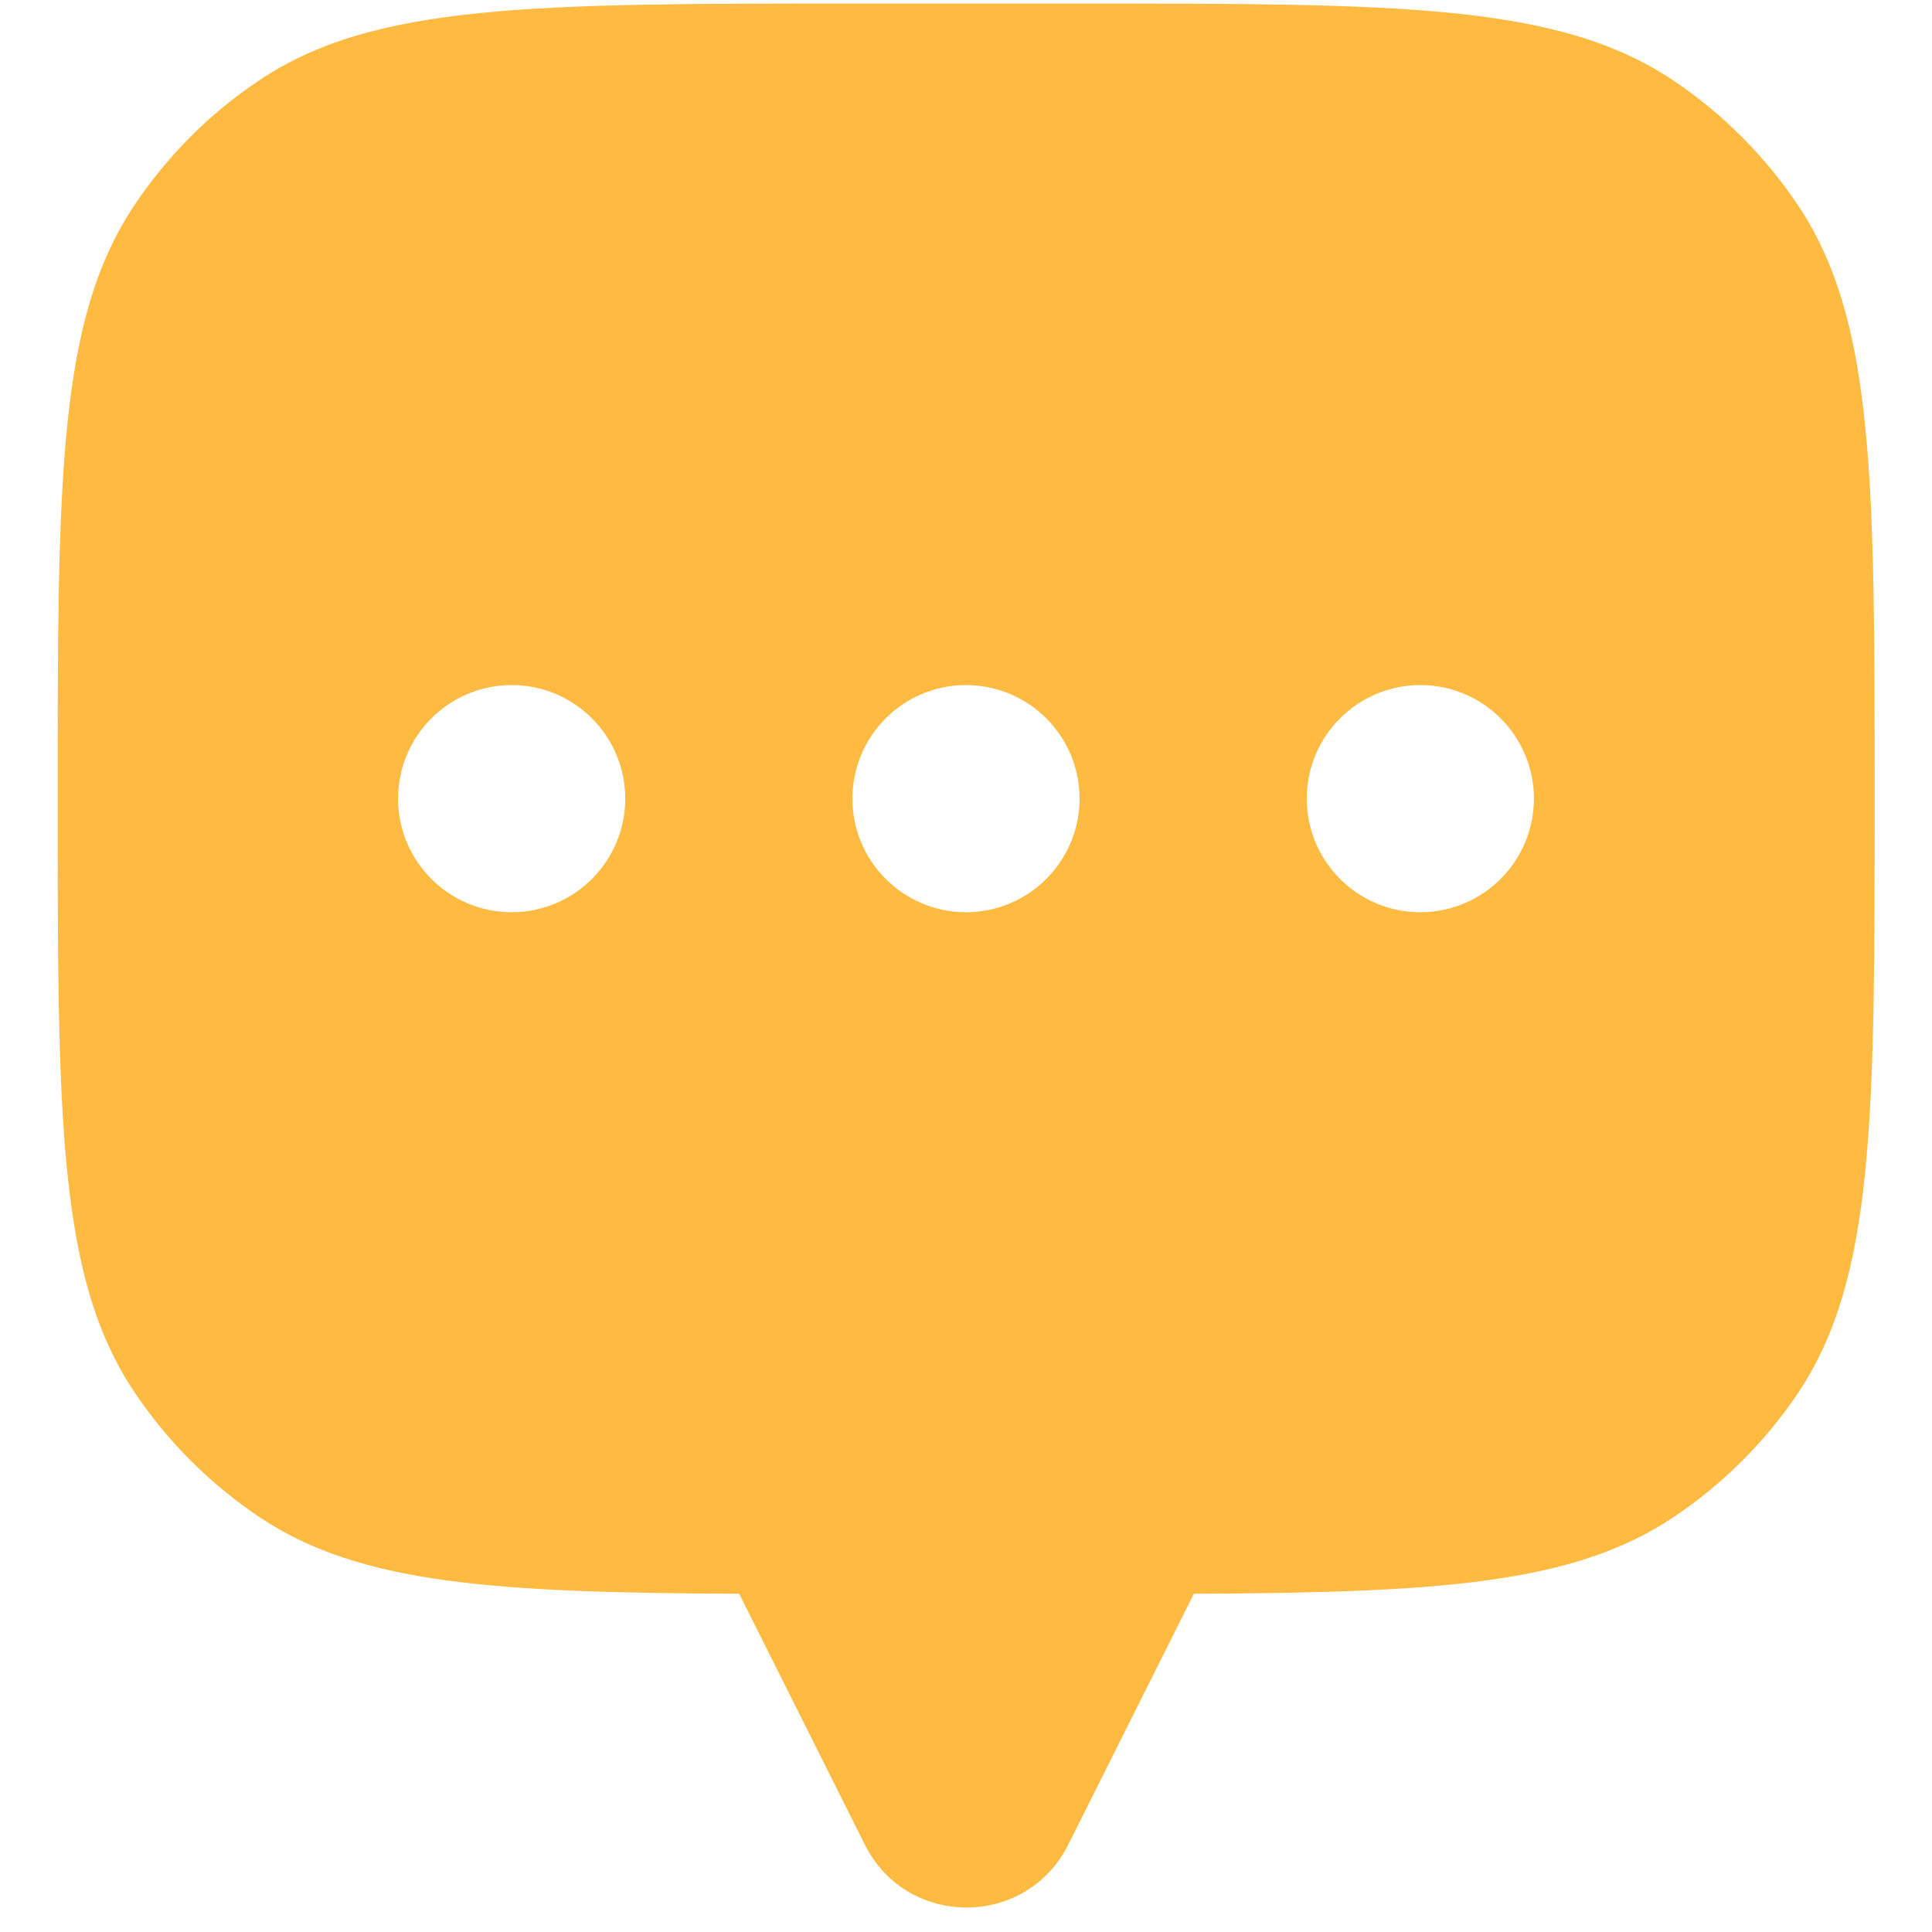 <?xml version="1.0" encoding="utf-8"?>

<!-- Generator: Adobe Illustrator 26.0.1, SVG Export Plug-In . SVG Version: 6.00 Build 0)  -->

<svg version="1.1" id="Vrstva_1" xmlns="http://www.w3.org/2000/svg" xmlns:xlink="http://www.w3.org/1999/xlink" x="0px" y="0px"

	 viewBox="0 0 542.6 542.6" style="enable-background:new 0 0 542.6 542.6;" xml:space="preserve">

<style type="text/css">

	.st0{fill-rule:evenodd;clip-rule:evenodd;fill:#ffba42;}

</style>

<path class="st0" d="M526.5,224.3c0-89.6,0-134.4-21.5-166.6c-9.3-13.9-21.3-25.9-35.2-35.2C437.6,1,392.8,1,303.2,1h-63.8

	C149.8,1,105,1,72.9,22.5C58.9,31.8,47,43.8,37.7,57.7c-21.5,32.2-21.5,77-21.5,166.6c0,89.6,0,134.4,21.5,166.6

	c9.3,13.9,21.3,25.9,35.2,35.2c28.1,18.8,65.8,21.2,134.7,21.5v0l35.3,70.5c11.8,23.5,45.3,23.5,57.1,0l35.3-70.5v0

	c68.8-0.3,106.6-2.7,134.7-21.5c13.9-9.3,25.9-21.3,35.2-35.2C526.5,358.7,526.5,313.9,526.5,224.3z M143.7,256.2

	c17.6,0,31.9-14.3,31.9-31.9s-14.3-31.9-31.9-31.9s-31.9,14.3-31.9,31.9S126.1,256.2,143.7,256.2z M303.2,224.3

	c0,17.6-14.3,31.9-31.9,31.9c-17.6,0-31.9-14.3-31.9-31.9s14.3-31.9,31.9-31.9C288.9,192.4,303.2,206.7,303.2,224.3z M430.8,224.3

	c0,17.6-14.3,31.9-31.9,31.9S367,241.9,367,224.3s14.3-31.9,31.9-31.9S430.8,206.7,430.8,224.3z"/>

</svg>

